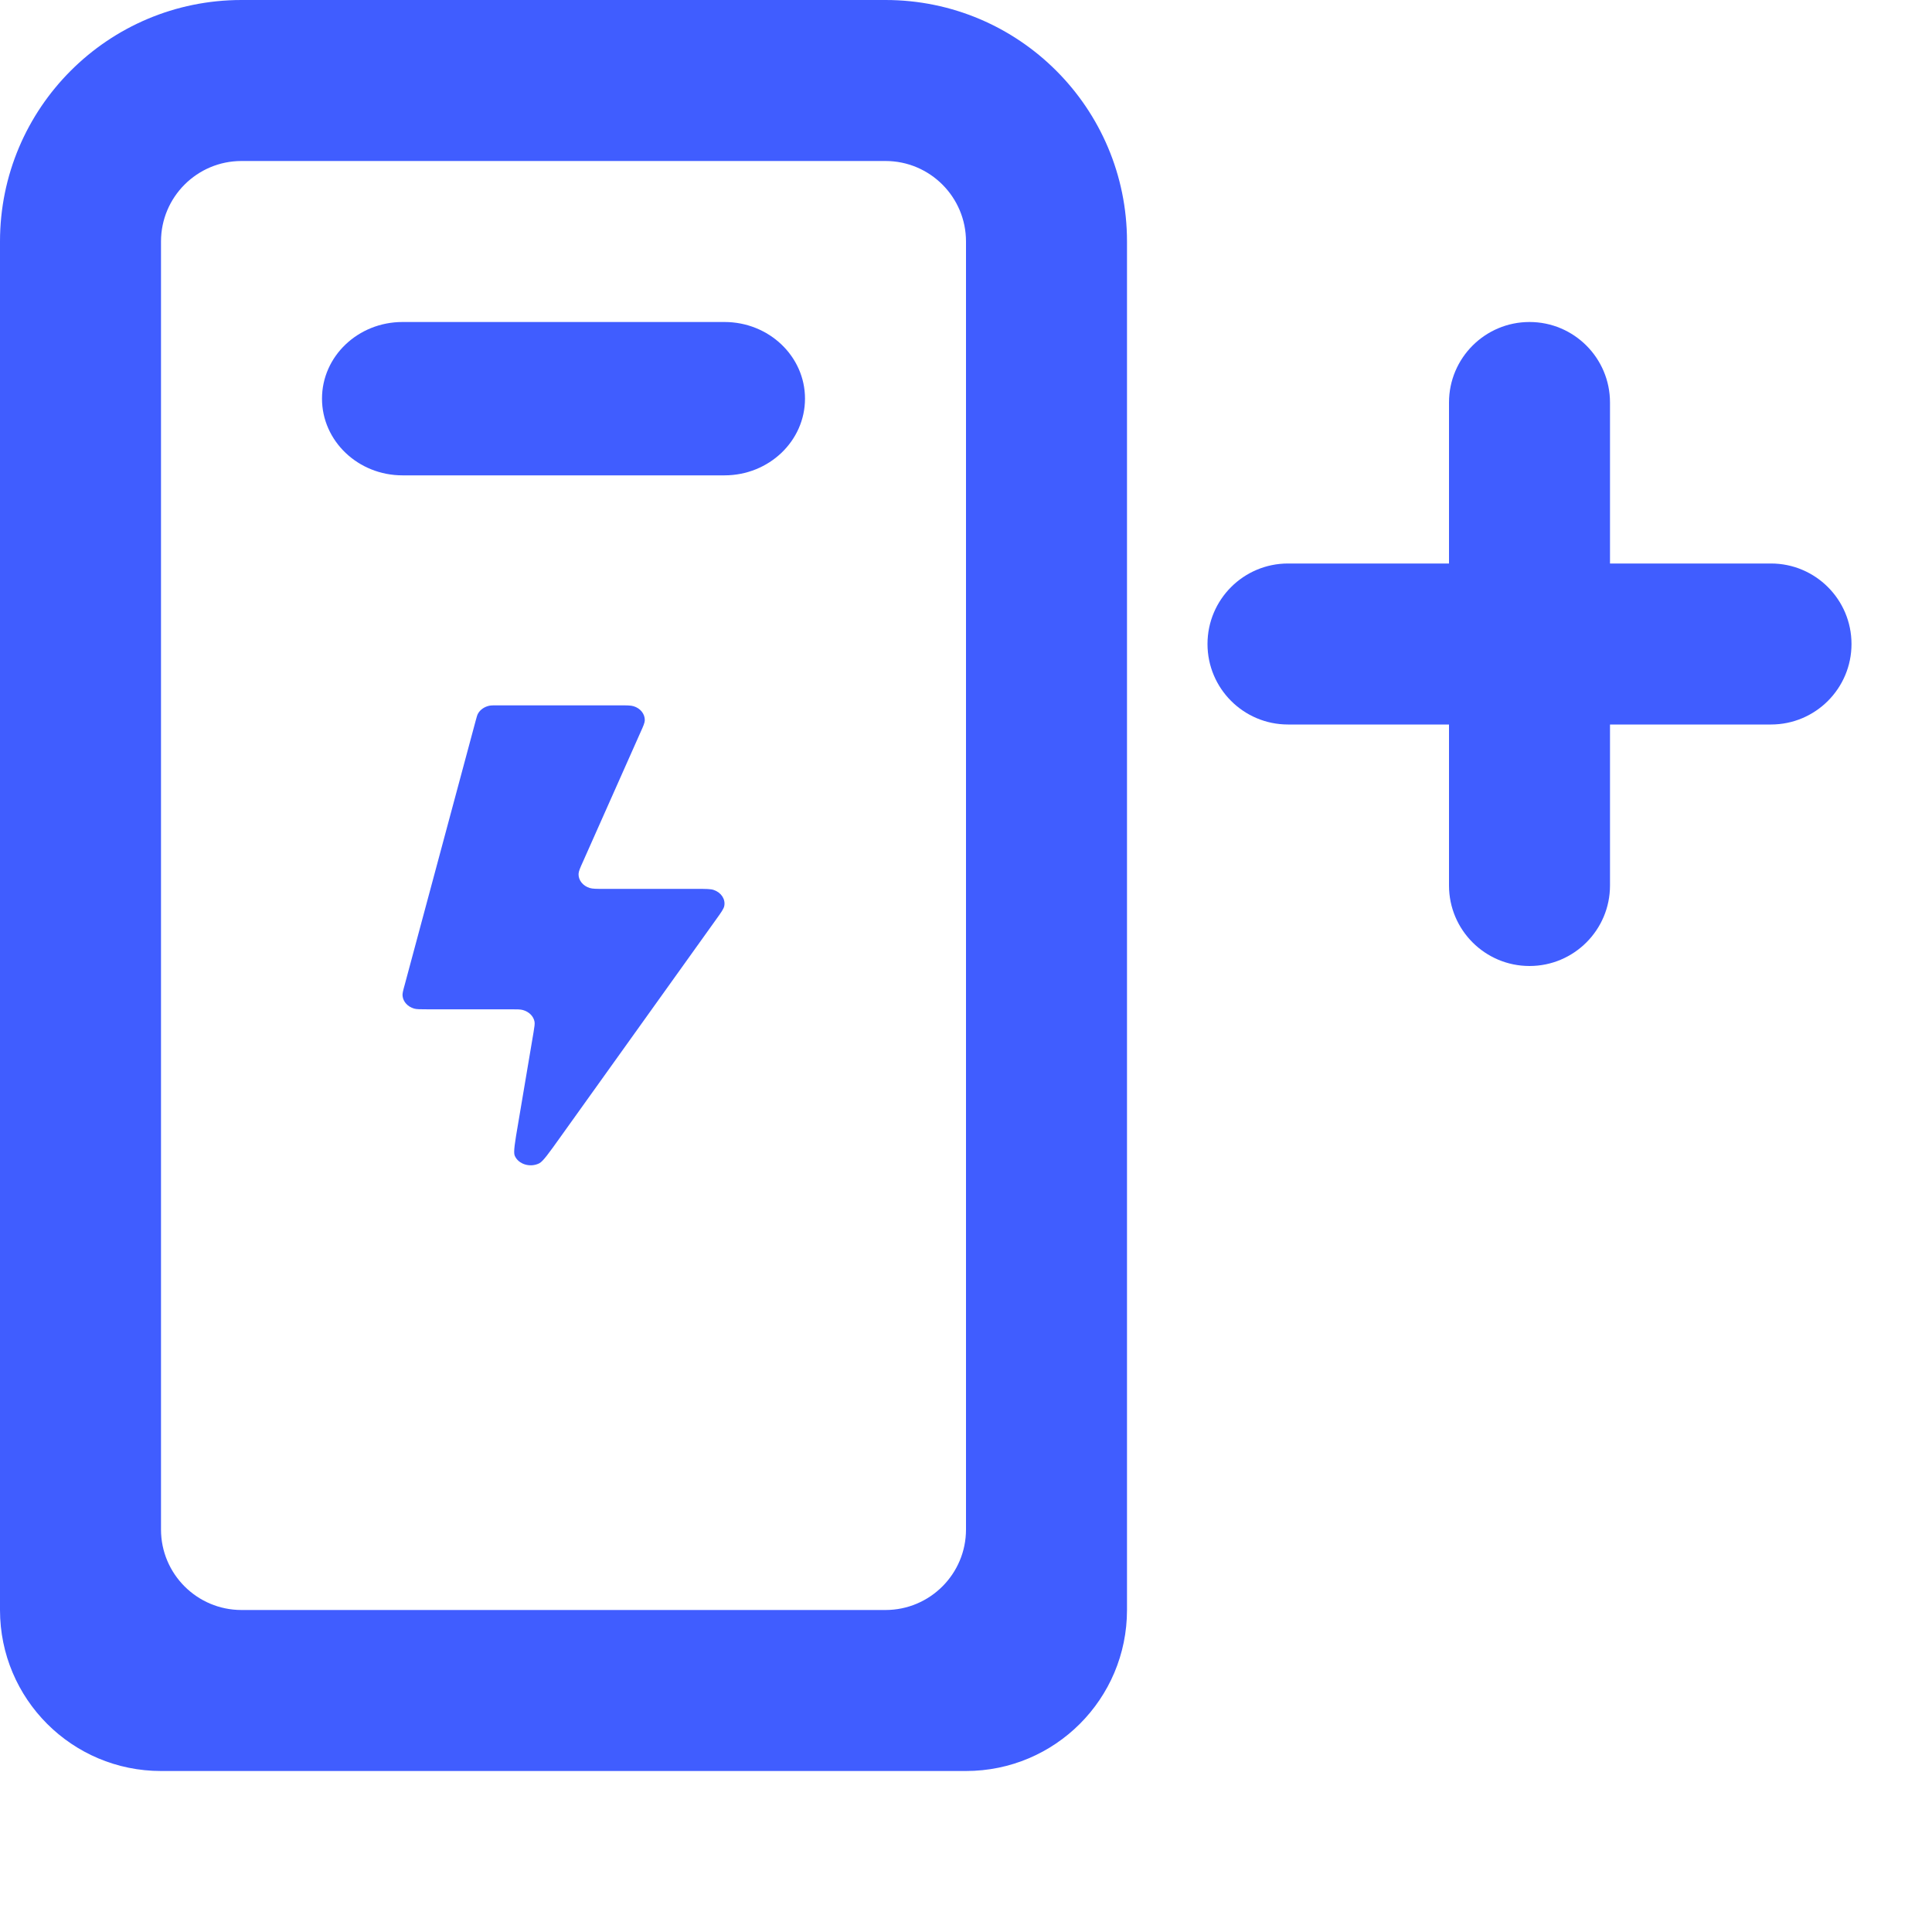 <?xml version="1.0" encoding="UTF-8"?>
<svg xmlns="http://www.w3.org/2000/svg" width="24" height="24" viewBox="0 0 24 24" fill="none">
  <g clip-path="url(#clip0_4269_93448)">
    <path fill-rule="evenodd" clip-rule="evenodd" d="M4 4.952C4 4.426 4.448 4 5 4H9C9.552 4 10 4.426 10 4.952C10 5.478 9.552 5.905 9 5.905H5C4.448 5.905 4 5.478 4 4.952Z" fill="#405DFF"></path>
    <path d="M7.688 8.762H6.188C6.131 8.762 6.102 8.762 6.077 8.767C6.018 8.78 5.968 8.814 5.94 8.861C5.928 8.881 5.922 8.905 5.909 8.953L5.027 12.235C5.007 12.307 4.997 12.344 5.001 12.373C5.009 12.445 5.065 12.506 5.144 12.529C5.176 12.538 5.22 12.538 5.306 12.538H6.344C6.424 12.538 6.464 12.538 6.496 12.547C6.571 12.568 6.627 12.623 6.64 12.691C6.645 12.719 6.639 12.753 6.628 12.822L6.437 13.954C6.396 14.193 6.376 14.313 6.394 14.356C6.439 14.463 6.585 14.508 6.699 14.451C6.745 14.428 6.818 14.326 6.965 14.12L8.897 11.42C8.959 11.334 8.99 11.29 8.997 11.255C9.014 11.171 8.96 11.088 8.868 11.056C8.83 11.042 8.771 11.042 8.653 11.042H7.509C7.41 11.042 7.361 11.042 7.326 11.031C7.241 11.005 7.185 10.935 7.187 10.857C7.188 10.825 7.205 10.785 7.241 10.706L7.241 10.706L7.956 9.098C7.992 9.019 8.009 8.979 8.01 8.947C8.011 8.869 7.956 8.799 7.871 8.773C7.836 8.762 7.787 8.762 7.688 8.762Z" fill="#405DFF"></path>
    <path fill-rule="evenodd" clip-rule="evenodd" d="M11 2H3C2.448 2 2 2.448 2 3V19C2 19.552 2.448 20 3 20H11C11.552 20 12 19.552 12 19V3C12 2.448 11.552 2 11 2ZM3 0C1.343 0 0 1.343 0 3V20C0 21.105 0.895 22 2 22H12C13.105 22 14 21.105 14 20V3C14 1.343 12.657 0 11 0H3Z" fill="#405DFF"></path>
    <path d="M19 4C19.552 4 20 4.448 20 5V7H22C22.552 7 23 7.448 23 8C23 8.552 22.552 9 22 9H20V11C20 11.552 19.552 12 19 12C18.448 12 18 11.552 18 11V9H16C15.448 9 15 8.552 15 8C15 7.448 15.448 7 16 7H18V5C18 4.448 18.448 4 19 4Z" fill="#405DFF"></path>
  </g>
  <defs>
    <clipPath id="clip0_4269_93448">
      <rect width="24" height="24" fill="white"></rect>
    </clipPath>
  </defs>
</svg>
